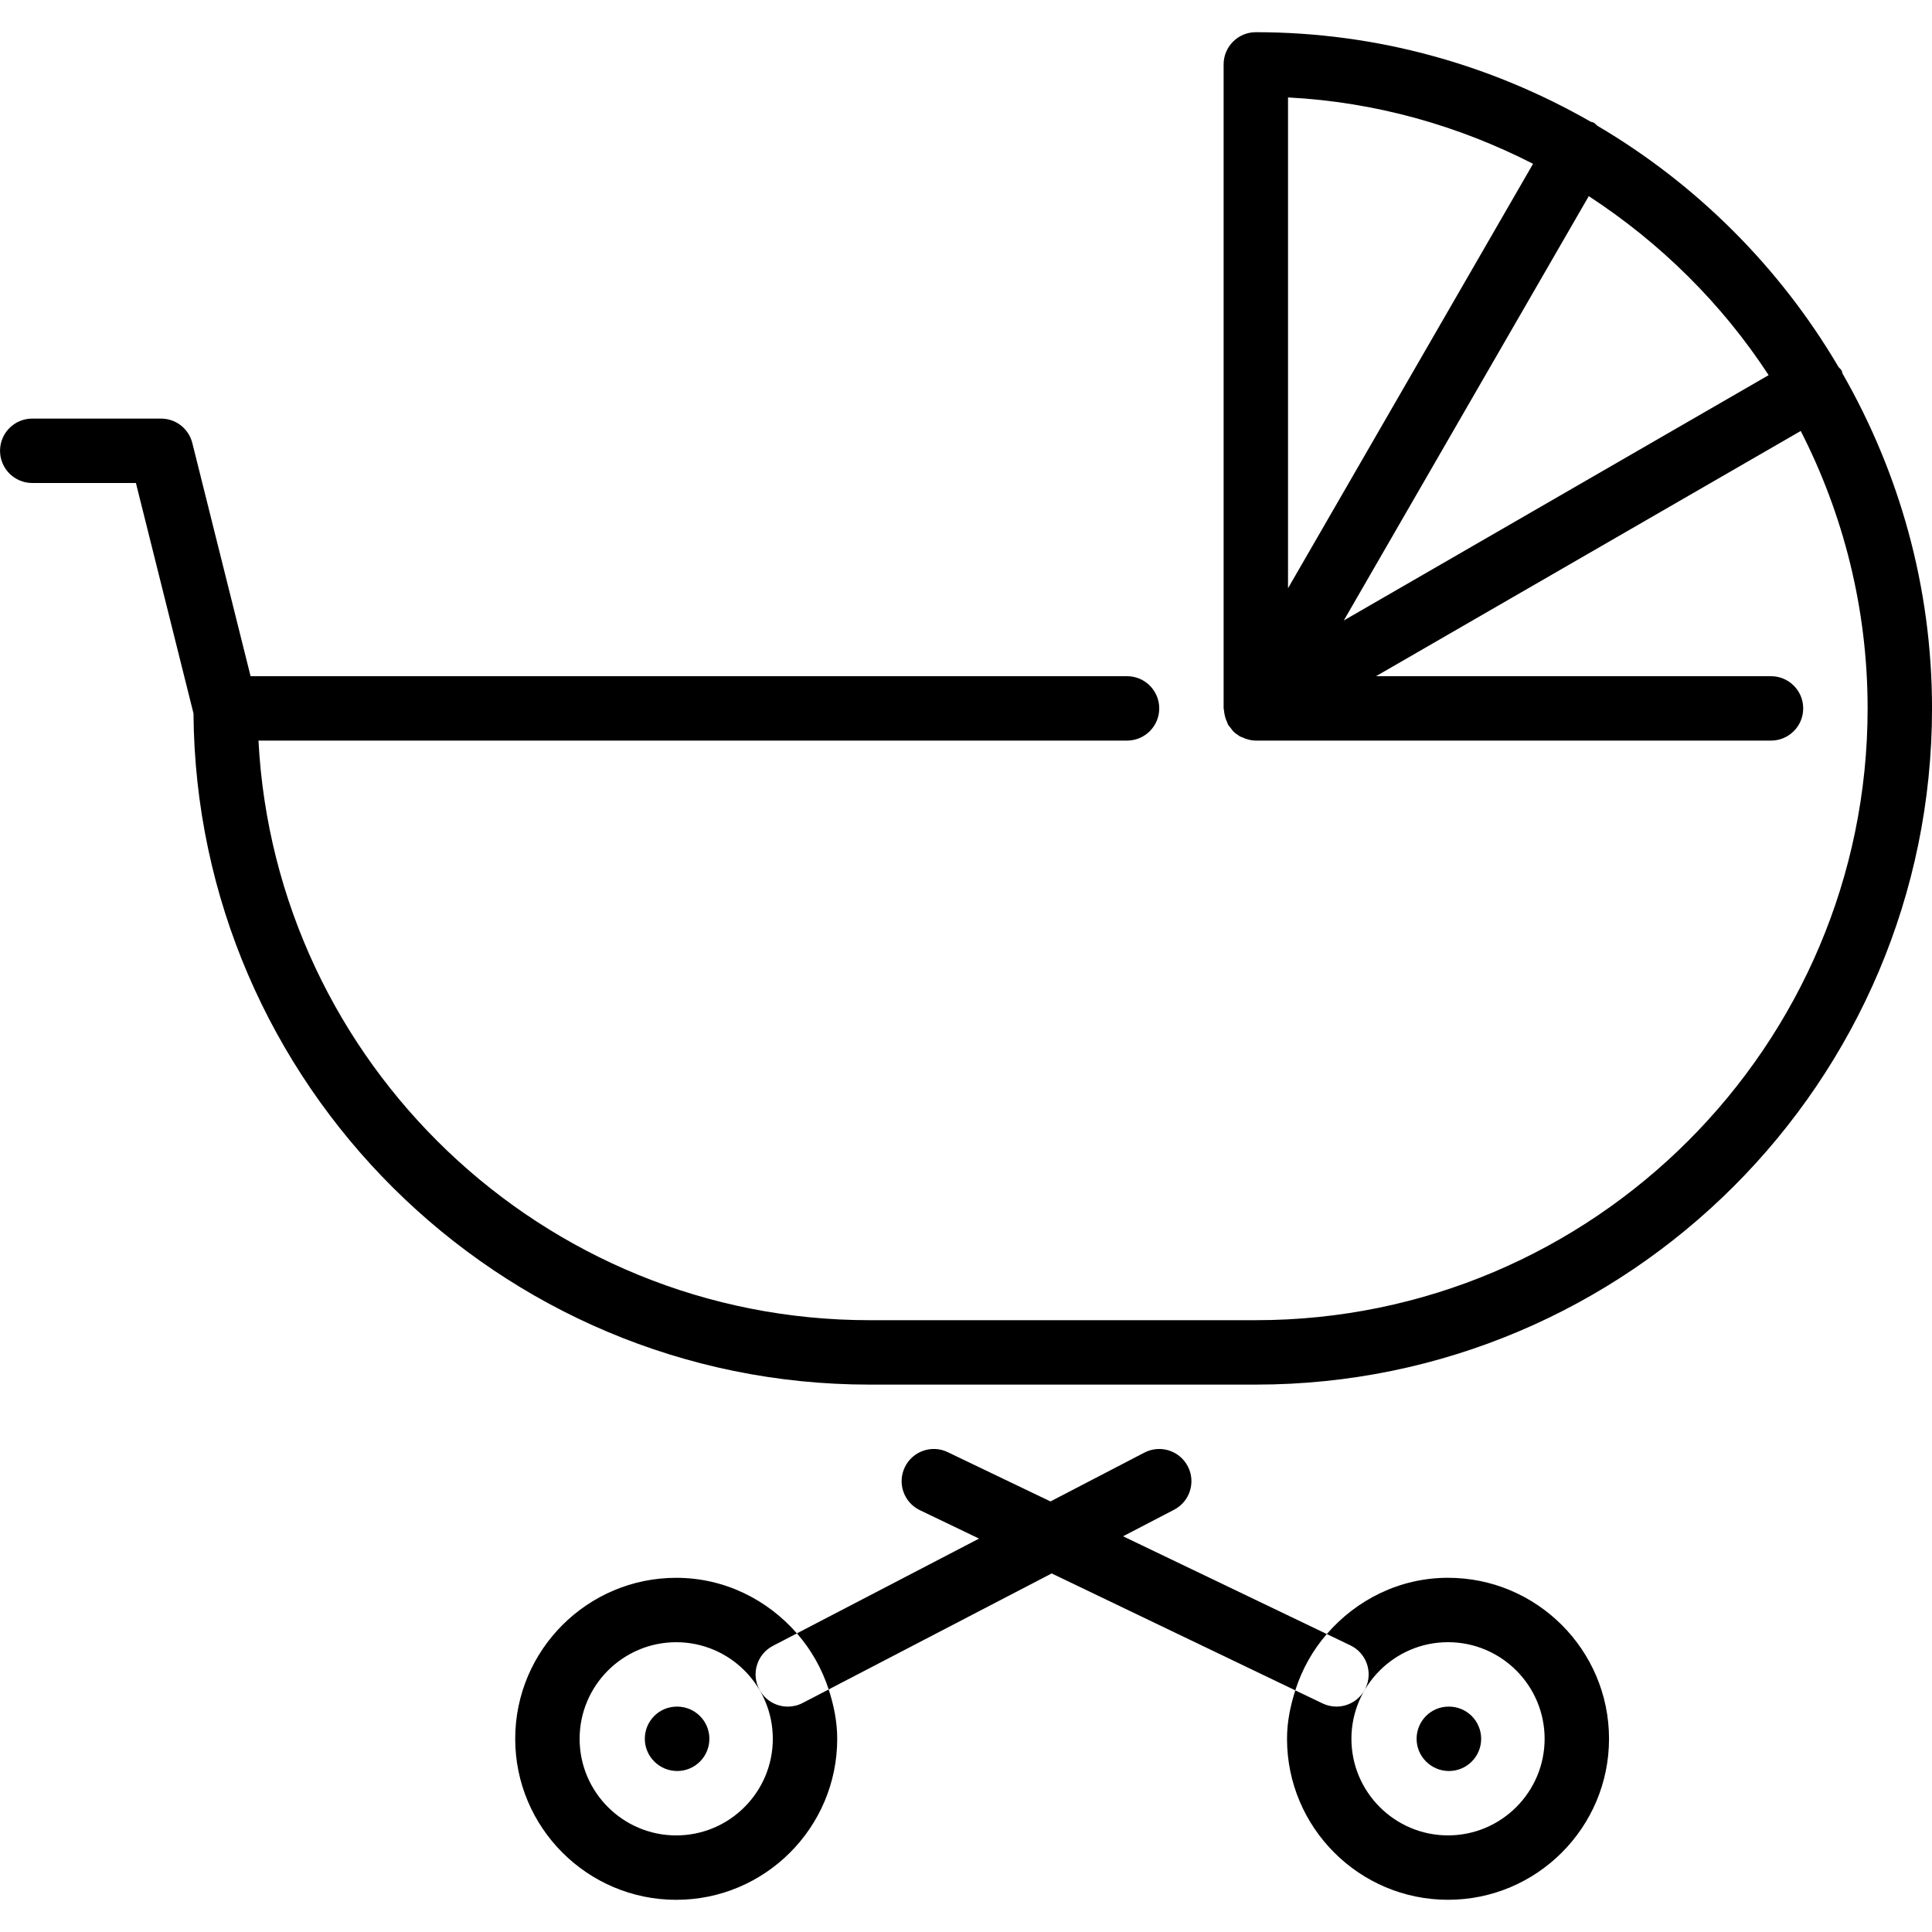 ﻿<svg viewBox="0 0 512 512" xmlns="http://www.w3.org/2000/svg"><path d="m383.74 418.13c-12.877 0-24.294 5.862-32.128 14.908l6.255 3.004c4.25 2.031 6.042 7.134 4.002 11.383-1.468 3.055-4.523 4.838-7.697 4.838-1.246 0-2.5-0.265-3.686-0.845l-7.219-3.456c-1.297 4.079-2.193 8.329-2.193 12.834 0 23.526 19.14 42.667 42.667 42.667 23.526 0 42.667-19.14 42.667-42.667-1e-3 -23.525-19.141-42.666-42.668-42.666zm0 68.267c-14.114 0-25.6-11.486-25.6-25.6s11.486-25.6 25.6-25.6c14.123 0 25.6 11.486 25.6 25.6s-11.477 25.6-25.6 25.6z"/><path d="m179.46 452.27h-0.085c-4.71 0-8.491 3.823-8.491 8.533s3.866 8.533 8.576 8.533c4.719 0 8.533-3.823 8.533-8.533s-3.814-8.533-8.533-8.533z"/><path d="m208.78 452.27c-3.089 0-6.059-1.672-7.578-4.599-2.176-4.173-0.546-9.327 3.627-11.503l6.357-3.302c-7.825-8.951-19.191-14.729-31.983-14.729-23.518 0-42.667 19.14-42.667 42.667 0 23.526 19.149 42.667 42.667 42.667 23.526 0 42.667-19.14 42.667-42.667 0-4.591-0.913-8.934-2.261-13.082l-6.903 3.584c-1.255 0.656-2.604 0.964-3.926 0.964zm-29.577 34.133c-14.114 0-25.6-11.486-25.6-25.6s11.486-25.6 25.6-25.6c14.123 0 25.6 11.486 25.6 25.6s-11.477 25.6-25.6 25.6z"/><path d="m383.99 452.27h-0.085c-4.71 0-8.491 3.823-8.491 8.533s3.866 8.533 8.576 8.533c4.719 0 8.533-3.823 8.533-8.533s-3.815-8.533-8.533-8.533z"/><path d="m297.62 407.13 13.525-7.031c4.181-2.176 5.811-7.33 3.635-11.503-2.176-4.19-7.33-5.811-11.511-3.635l-24.883 12.937-27.221-13.056c-4.233-2.057-9.344-0.256-11.383 3.994s-0.247 9.352 4.002 11.383l15.676 7.526-48.273 25.114c3.755 4.292 6.613 9.31 8.422 14.857l59.093-30.737 64.563 30.984c1.775-5.572 4.608-10.607 8.346-14.925l-53.991-25.908z"/><path d="m488.29 99.004c-0.119-0.282-0.128-0.597-0.29-0.87-0.196-0.35-0.529-0.555-0.768-0.87-15.522-26.385-37.555-48.418-63.94-63.949-0.316-0.247-0.529-0.572-0.887-0.777-0.282-0.162-0.589-0.171-0.887-0.299-26.19-15.002-56.424-23.706-88.714-23.706-4.71 0-8.533 3.823-8.533 8.533v170.67c0 0.179 0.094 0.324 0.102 0.503 0.026 0.375 0.077 0.734 0.154 1.101 0.077 0.401 0.171 0.768 0.307 1.152 0.119 0.358 0.247 0.683 0.418 1.015 0.077 0.162 0.077 0.333 0.162 0.495 0.119 0.196 0.282 0.35 0.418 0.538 0.145 0.213 0.307 0.418 0.486 0.623 0.137 0.162 0.247 0.358 0.393 0.512 0.034 0.034 0.051 0.077 0.085 0.102 0.495 0.503 1.058 0.913 1.647 1.263 0.043 0.026 0.06 0.068 0.094 0.085 0.017 9e-3 0.026 9e-3 0.034 0.017 0.205 0.111 0.418 0.162 0.623 0.256 0.222 0.111 0.444 0.188 0.674 0.282 0.068 0.017 0.119 0.051 0.179 0.068 0.905 0.316 1.826 0.521 2.748 0.521h136.54c4.719 0 8.533-3.823 8.533-8.533s-3.814-8.533-8.533-8.533h-104.68l112.56-64.99c11.298 22.093 17.724 47.061 17.724 73.523 0 89.404-72.73 162.13-162.13 162.13h-102.4c-86.537 0-157.45-68.156-161.91-153.6h230.18c4.719 0 8.533-3.823 8.533-8.533s-3.814-8.533-8.533-8.533h-232.27l-15.445-61.807c-0.956-3.797-4.369-6.46-8.286-6.46h-34.134c-4.71 0-8.533 3.823-8.533 8.533s3.823 8.534 8.533 8.534h27.477l15.258 61.056c0.725 98.202 80.768 177.88 179.13 177.88h102.4c98.816 0 179.2-80.384 179.2-179.2 0-32.29-8.704-62.532-23.714-88.729zm-146.95-73.182c23.305 1.212 45.244 7.518 64.939 17.587l-64.939 112.48v-130.06zm14.789 138.6 64.913-112.44c18.97 12.373 35.294 28.476 47.667 47.437l-112.58 65.007z"/></svg>